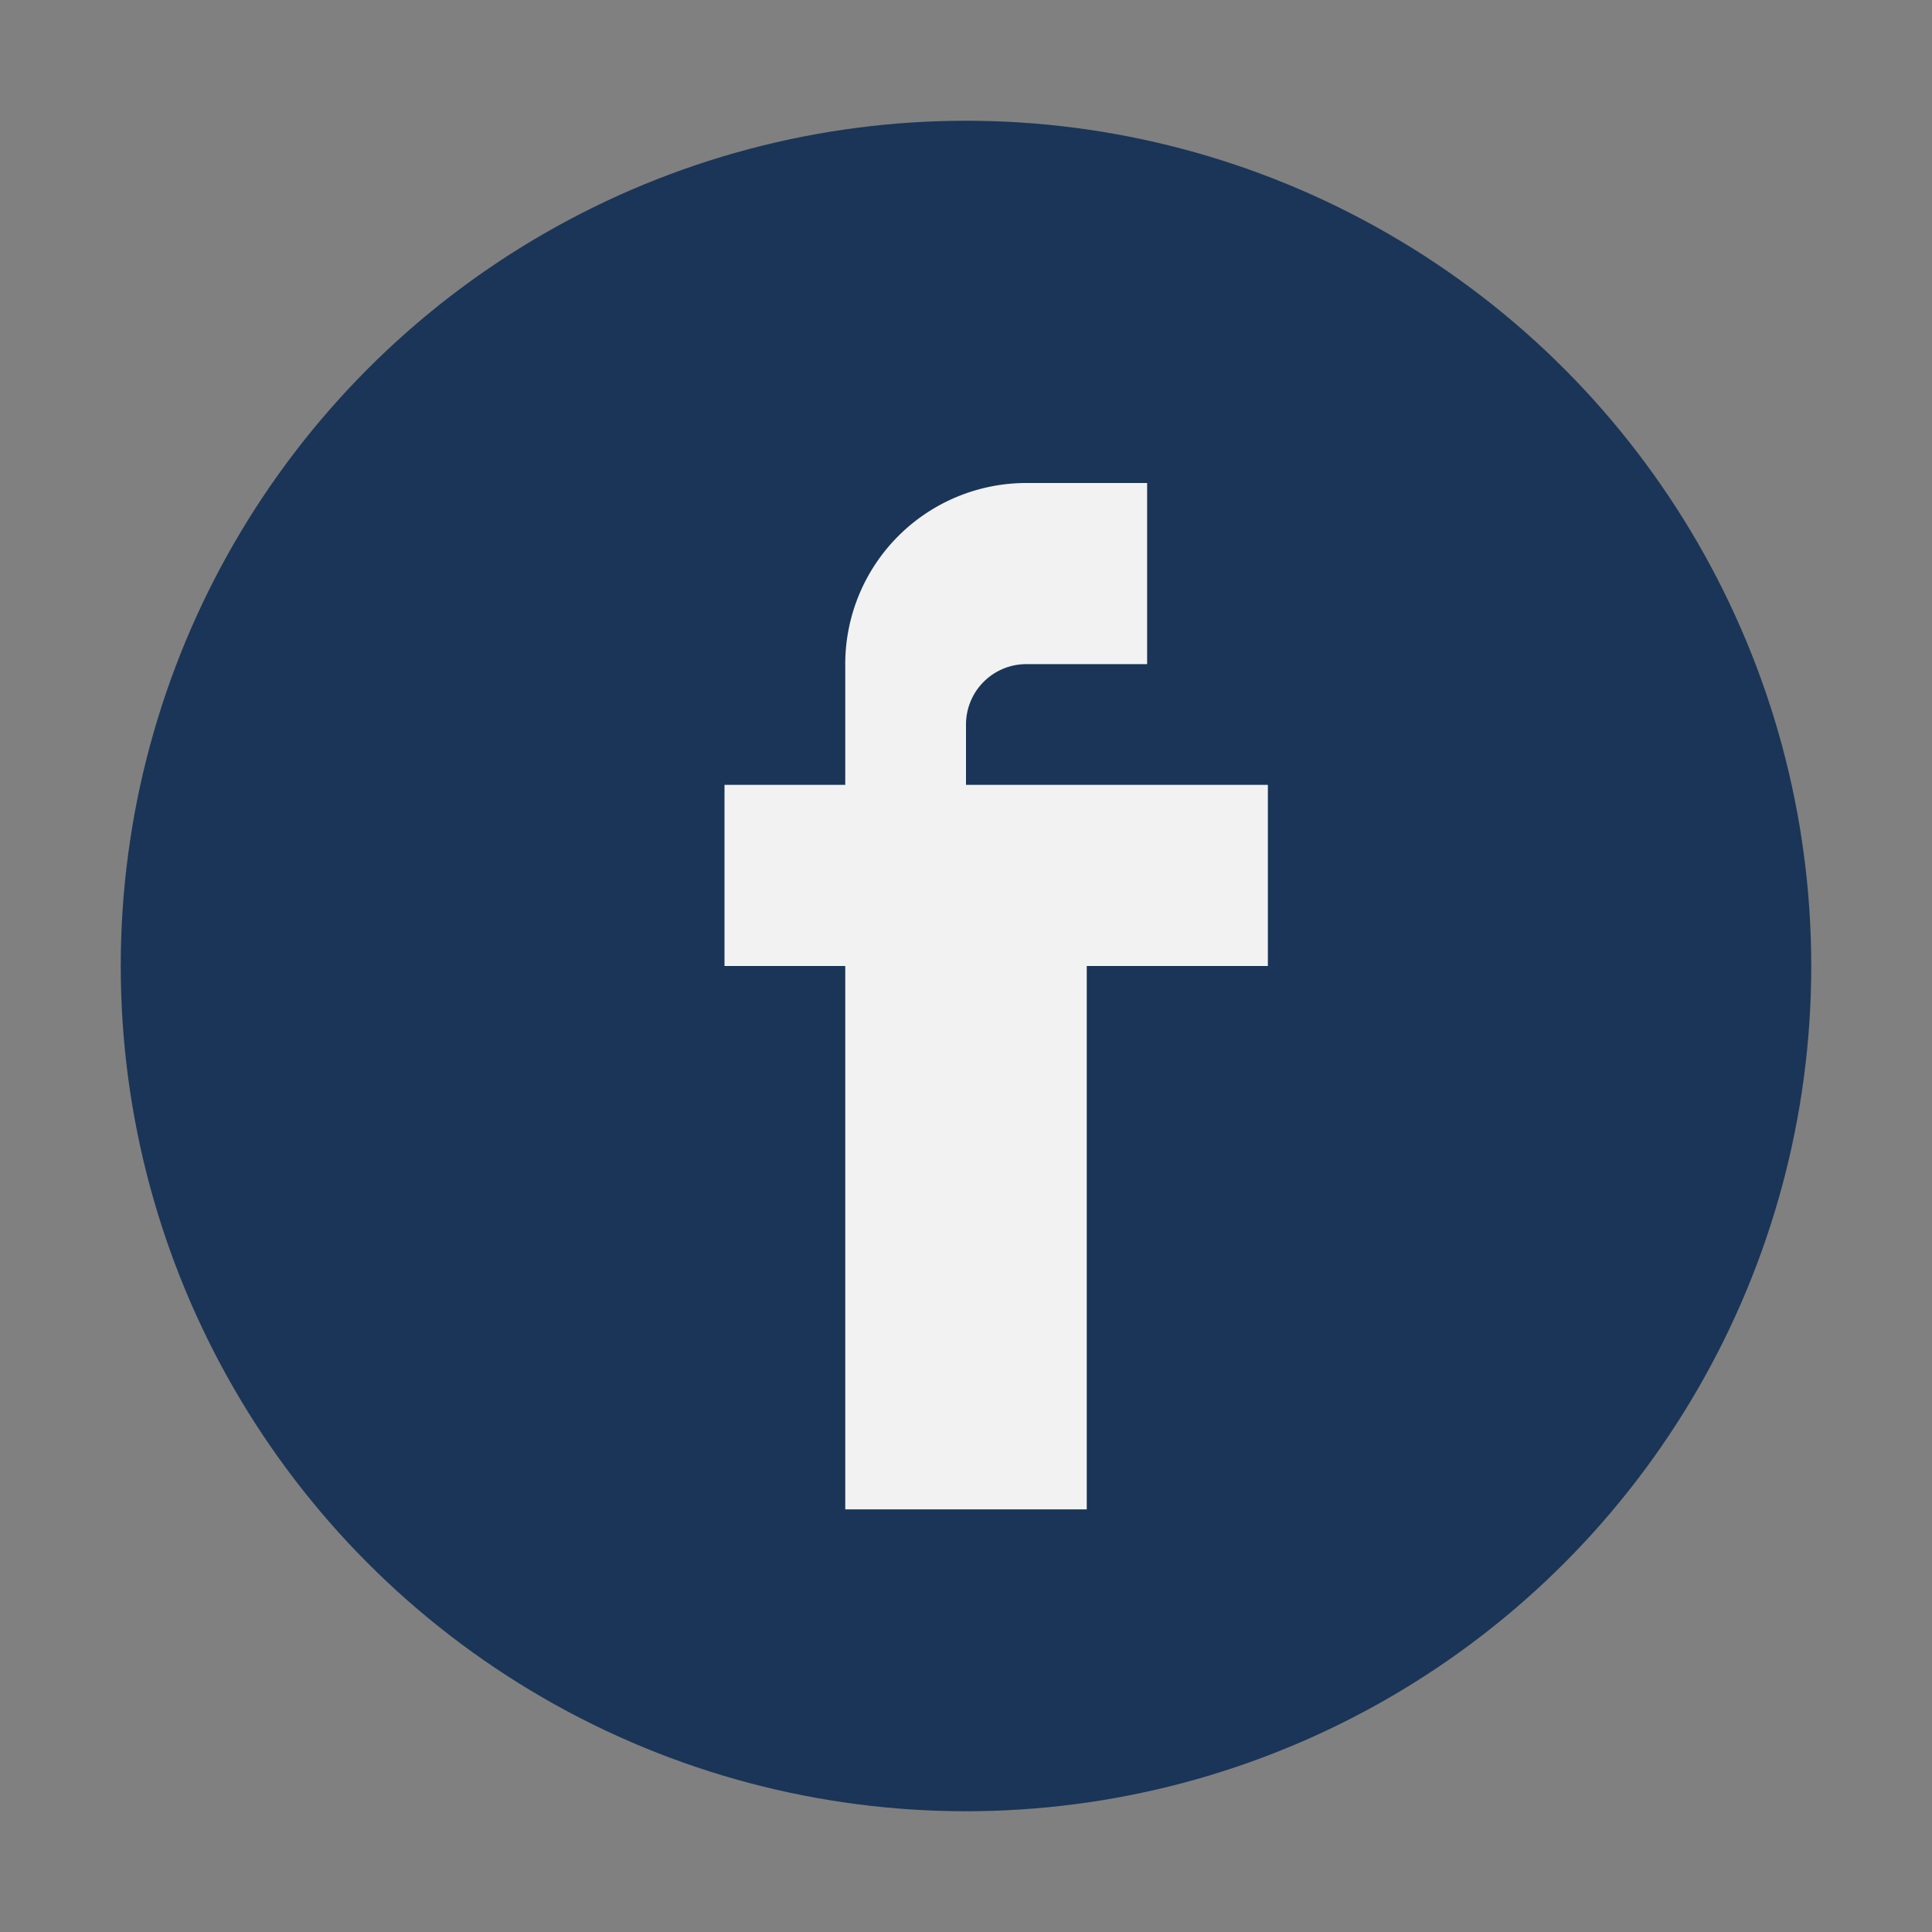 <?xml version="1.0" encoding="UTF-8"?>
<svg xmlns="http://www.w3.org/2000/svg" width="32" height="32" viewBox="0 0 32 32"><rect x="0" y="0" width="32" height="32" fill="#808080" stroke="none"/><circle cx="16" cy="16" r="14" fill="#1A3557"/><path d="M18 13h3v3h-3v9h-4v-9h-2v-3h2v-2a3 3 0 013-3h2v3h-2a1 1 0 00-1 1v1z" fill="#F2F2F2"/></svg>